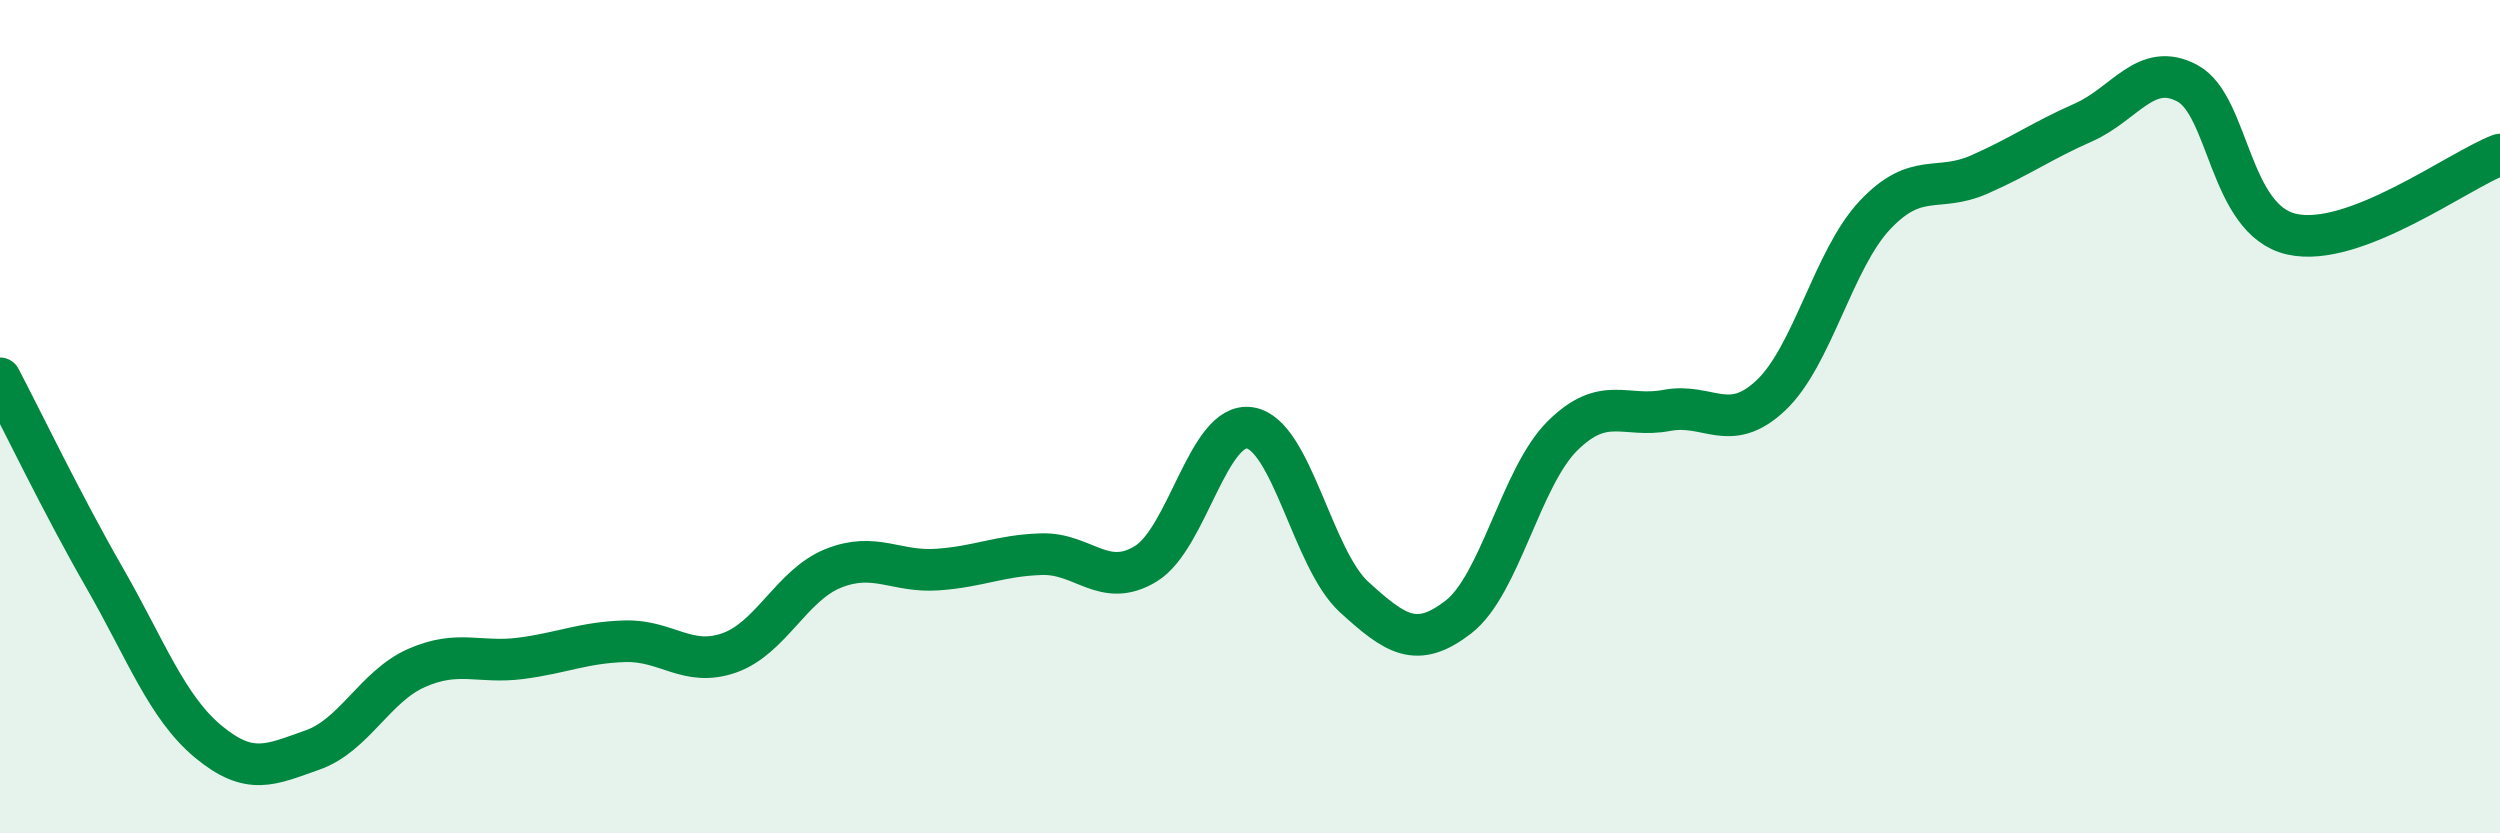 
    <svg width="60" height="20" viewBox="0 0 60 20" xmlns="http://www.w3.org/2000/svg">
      <path
        d="M 0,9.08 C 0.5,10.03 1.5,12.11 2.5,13.85 C 3.5,15.59 4,16.97 5,17.8 C 6,18.63 6.5,18.35 7.5,18 C 8.5,17.65 9,16.47 10,16.03 C 11,15.59 11.5,15.93 12.5,15.8 C 13.5,15.67 14,15.42 15,15.39 C 16,15.36 16.5,16.02 17.5,15.67 C 18.5,15.32 19,14.04 20,13.64 C 21,13.24 21.5,13.74 22.5,13.67 C 23.5,13.6 24,13.33 25,13.3 C 26,13.27 26.5,14.14 27.5,13.53 C 28.5,12.92 29,10.11 30,10.27 C 31,10.43 31.5,13.42 32.5,14.33 C 33.5,15.24 34,15.58 35,14.81 C 36,14.04 36.5,11.45 37.5,10.46 C 38.5,9.47 39,10.04 40,9.85 C 41,9.66 41.5,10.43 42.5,9.49 C 43.5,8.55 44,6.22 45,5.16 C 46,4.1 46.5,4.63 47.5,4.19 C 48.5,3.75 49,3.38 50,2.94 C 51,2.5 51.5,1.46 52.5,2 C 53.5,2.54 53.5,5.28 55,5.62 C 56.5,5.96 59,4.09 60,3.71L60 20L0 20Z"
        fill="#008740"
        opacity="0.1"
        stroke-linecap="round"
        stroke-linejoin="round"
      />
      <path
        d="M 0,9.08 C 0.5,10.03 1.5,12.11 2.5,13.85 C 3.5,15.59 4,16.97 5,17.8 C 6,18.63 6.5,18.35 7.5,18 C 8.5,17.65 9,16.47 10,16.03 C 11,15.59 11.5,15.93 12.5,15.8 C 13.5,15.67 14,15.42 15,15.39 C 16,15.36 16.5,16.02 17.5,15.67 C 18.5,15.32 19,14.04 20,13.64 C 21,13.24 21.5,13.74 22.5,13.67 C 23.5,13.6 24,13.33 25,13.3 C 26,13.27 26.5,14.14 27.5,13.53 C 28.5,12.92 29,10.11 30,10.27 C 31,10.43 31.5,13.42 32.5,14.33 C 33.5,15.24 34,15.58 35,14.81 C 36,14.04 36.5,11.45 37.5,10.46 C 38.5,9.47 39,10.04 40,9.85 C 41,9.66 41.5,10.43 42.5,9.49 C 43.5,8.55 44,6.22 45,5.16 C 46,4.1 46.5,4.63 47.5,4.19 C 48.5,3.75 49,3.38 50,2.94 C 51,2.5 51.5,1.46 52.5,2 C 53.5,2.54 53.5,5.28 55,5.62 C 56.5,5.96 59,4.09 60,3.71"
        stroke="#008740"
        stroke-width="1"
        fill="none"
        stroke-linecap="round"
        stroke-linejoin="round"
      />
    </svg>
  